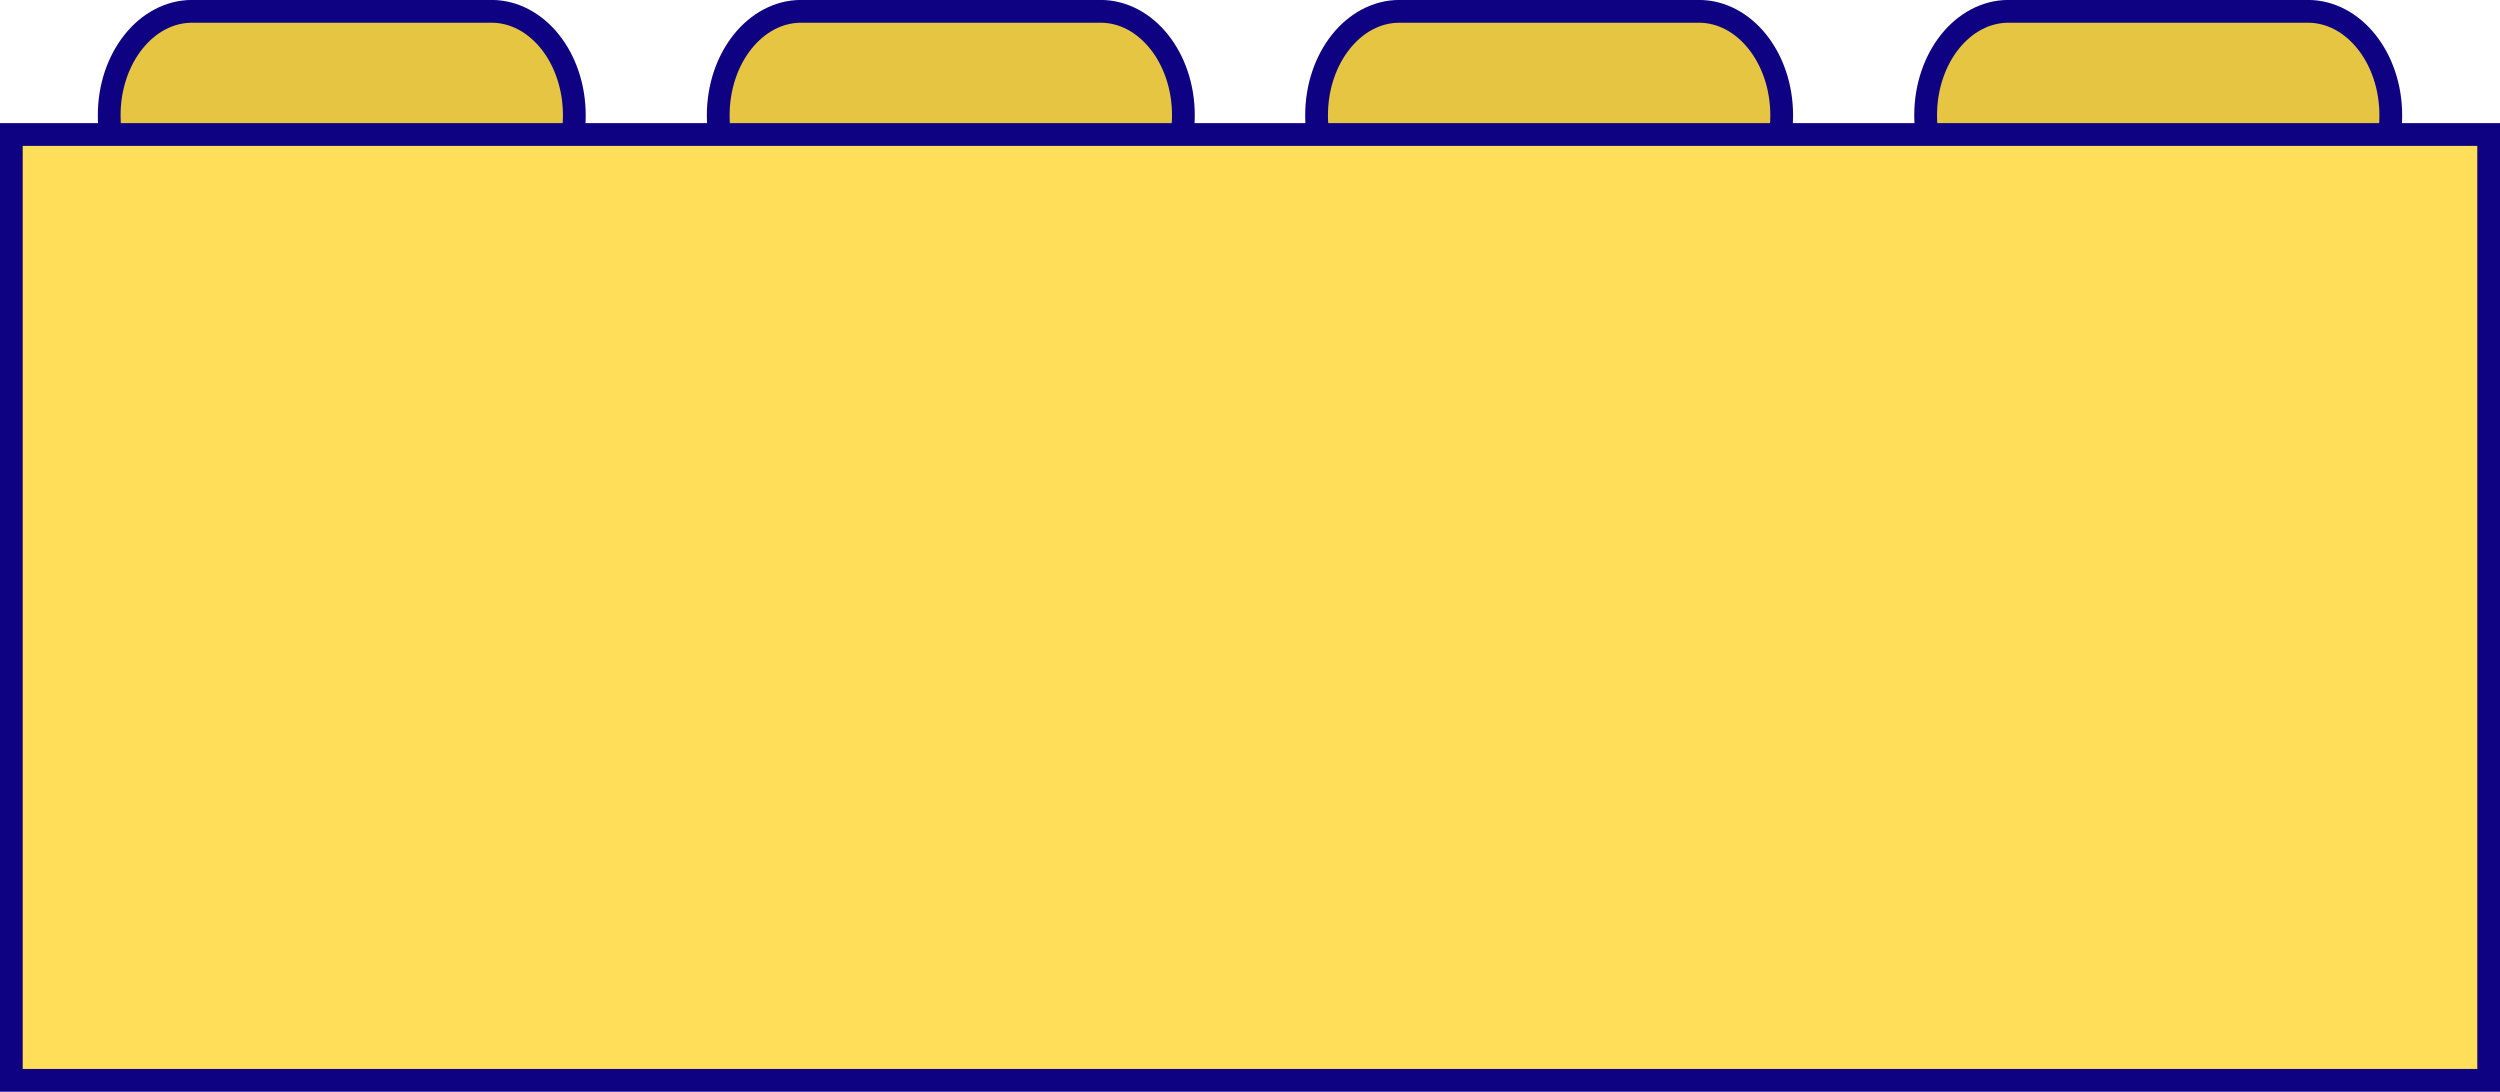 <?xml version="1.0" encoding="UTF-8" standalone="no"?><svg xmlns="http://www.w3.org/2000/svg" xmlns:xlink="http://www.w3.org/1999/xlink" fill="#000000" height="143.9" preserveAspectRatio="xMidYMid meet" version="1" viewBox="47.9 203.0 329.4 143.9" width="329.4" zoomAndPan="magnify"><g><g id="change1_1"><path d="M 123.574 218.191 C 123.574 225.758 118.688 231.895 112.652 231.895 L 73.215 231.895 C 67.18 231.895 62.289 225.758 62.289 218.191 C 62.289 210.621 67.18 204.492 73.215 204.492 L 112.652 204.492 C 118.688 204.492 123.574 210.621 123.574 218.191" fill="#e6c542"/></g><g id="change2_1"><path d="M 123.574 218.191 L 122.074 218.191 C 122.074 221.652 120.949 224.758 119.203 226.945 C 117.445 229.137 115.145 230.391 112.652 230.395 L 73.215 230.395 C 70.723 230.391 68.418 229.137 66.66 226.945 C 64.914 224.758 63.785 221.652 63.789 218.191 C 63.785 214.73 64.914 211.629 66.66 209.441 C 68.418 207.246 70.723 205.996 73.215 205.992 L 112.652 205.992 C 115.145 205.996 117.445 207.246 119.203 209.441 C 120.949 211.625 122.074 214.73 122.074 218.191 L 125.074 218.191 C 125.07 214.086 123.754 210.34 121.551 207.57 C 119.355 204.805 116.195 202.992 112.652 202.992 L 73.215 202.992 C 69.672 202.992 66.512 204.805 64.316 207.57 C 62.109 210.34 60.789 214.086 60.789 218.191 C 60.789 222.301 62.109 226.043 64.316 228.816 C 66.512 231.578 69.672 233.395 73.215 233.395 L 112.652 233.395 C 116.195 233.395 119.355 231.578 121.551 228.816 C 123.754 226.043 125.07 222.301 125.074 218.191 L 123.574 218.191" fill="#0e0282"/></g><g id="change1_2"><path d="M 203.824 218.191 C 203.824 225.758 198.938 231.895 192.902 231.895 L 153.465 231.895 C 147.43 231.895 142.535 225.758 142.535 218.191 C 142.535 210.621 147.43 204.492 153.465 204.492 L 192.902 204.492 C 198.938 204.492 203.824 210.621 203.824 218.191" fill="#e6c542"/></g><g id="change2_2"><path d="M 203.824 218.191 L 202.324 218.191 C 202.328 221.652 201.199 224.758 199.453 226.945 C 197.695 229.137 195.395 230.391 192.902 230.395 L 153.465 230.395 C 150.973 230.391 148.668 229.137 146.91 226.945 C 145.16 224.758 144.035 221.652 144.035 218.191 C 144.035 214.73 145.16 211.629 146.91 209.441 C 148.668 207.246 150.973 205.996 153.465 205.992 L 192.902 205.992 C 195.395 205.996 197.695 207.246 199.453 209.441 C 201.199 211.629 202.328 214.73 202.324 218.191 L 205.324 218.191 C 205.324 214.086 204.004 210.34 201.801 207.57 C 199.605 204.805 196.445 202.992 192.902 202.992 L 153.465 202.992 C 149.922 202.992 146.762 204.805 144.566 207.57 C 142.359 210.34 141.039 214.086 141.035 218.191 C 141.039 222.301 142.359 226.043 144.562 228.816 C 146.762 231.578 149.922 233.395 153.465 233.395 L 192.902 233.395 C 196.445 233.395 199.605 231.578 201.801 228.816 C 204.004 226.043 205.324 222.301 205.324 218.191 L 203.824 218.191" fill="#0e0282"/></g><g id="change1_3"><path d="M 282.656 218.191 C 282.656 225.758 277.77 231.895 271.738 231.895 L 232.301 231.895 C 226.262 231.895 221.371 225.758 221.371 218.191 C 221.371 210.621 226.262 204.492 232.301 204.492 L 271.738 204.492 C 277.77 204.492 282.656 210.621 282.656 218.191" fill="#e6c542"/></g><g id="change2_3"><path d="M 282.656 218.191 L 281.156 218.191 C 281.156 221.652 280.031 224.758 278.285 226.945 C 276.527 229.137 274.23 230.391 271.738 230.395 L 232.301 230.395 C 229.805 230.391 227.504 229.137 225.746 226.945 C 223.996 224.758 222.871 221.652 222.871 218.191 C 222.871 214.73 223.996 211.629 225.746 209.441 C 227.5 207.246 229.805 205.996 232.301 205.992 L 271.738 205.992 C 274.23 205.996 276.531 207.246 278.285 209.441 C 280.031 211.625 281.156 214.73 281.156 218.191 L 284.156 218.191 C 284.152 214.086 282.836 210.34 280.633 207.57 C 278.438 204.805 275.277 202.992 271.738 202.992 L 232.301 202.992 C 228.758 202.992 225.598 204.805 223.398 207.57 C 221.191 210.34 219.875 214.086 219.871 218.191 C 219.875 222.301 221.191 226.043 223.398 228.816 C 225.594 231.582 228.754 233.395 232.301 233.395 L 271.738 233.395 C 275.277 233.395 278.438 231.578 280.633 228.816 C 282.836 226.043 284.152 222.301 284.156 218.191 L 282.656 218.191" fill="#0e0282"/></g><g id="change1_4"><path d="M 362.91 218.191 C 362.91 225.758 358.02 231.895 351.984 231.895 L 312.547 231.895 C 306.512 231.895 301.621 225.758 301.621 218.191 C 301.621 210.621 306.512 204.492 312.547 204.492 L 351.984 204.492 C 358.02 204.492 362.91 210.621 362.91 218.191" fill="#e6c542"/></g><g id="change2_4"><path d="M 362.91 218.191 L 361.41 218.191 C 361.41 221.652 360.285 224.758 358.535 226.945 C 356.777 229.137 354.477 230.391 351.984 230.395 L 312.547 230.395 C 310.055 230.391 307.75 229.137 305.992 226.945 C 304.246 224.758 303.121 221.652 303.121 218.191 C 303.121 214.73 304.246 211.629 305.992 209.441 C 307.75 207.246 310.055 205.996 312.547 205.992 L 351.984 205.992 C 354.477 205.996 356.777 207.246 358.535 209.441 C 360.285 211.629 361.41 214.73 361.41 218.191 L 364.41 218.191 C 364.406 214.086 363.09 210.34 360.883 207.57 C 358.684 204.805 355.523 202.992 351.984 202.992 L 312.547 202.992 C 309.004 202.992 305.844 204.805 303.648 207.57 C 301.441 210.34 300.125 214.086 300.121 218.191 C 300.125 222.301 301.441 226.043 303.648 228.816 C 305.844 231.578 309.004 233.395 312.547 233.395 L 351.984 233.395 C 355.527 233.395 358.688 231.578 360.883 228.816 C 363.09 226.043 364.406 222.301 364.41 218.191 L 362.91 218.191" fill="#0e0282"/></g><g id="change3_1"><path d="M 375.812 345.344 L 49.391 345.344 L 49.391 220.723 L 375.812 220.723 L 375.812 345.344" fill="#ffde59"/></g><g id="change2_5"><path d="M 375.812 345.344 L 375.812 343.844 L 50.891 343.844 L 50.891 222.223 L 374.309 222.223 L 374.309 345.344 L 375.812 345.344 L 375.812 343.844 L 375.812 345.344 L 377.312 345.344 L 377.312 219.223 L 47.887 219.223 L 47.887 346.844 L 377.312 346.844 L 377.312 345.344 L 375.812 345.344" fill="#0e0282"/></g></g></svg>
